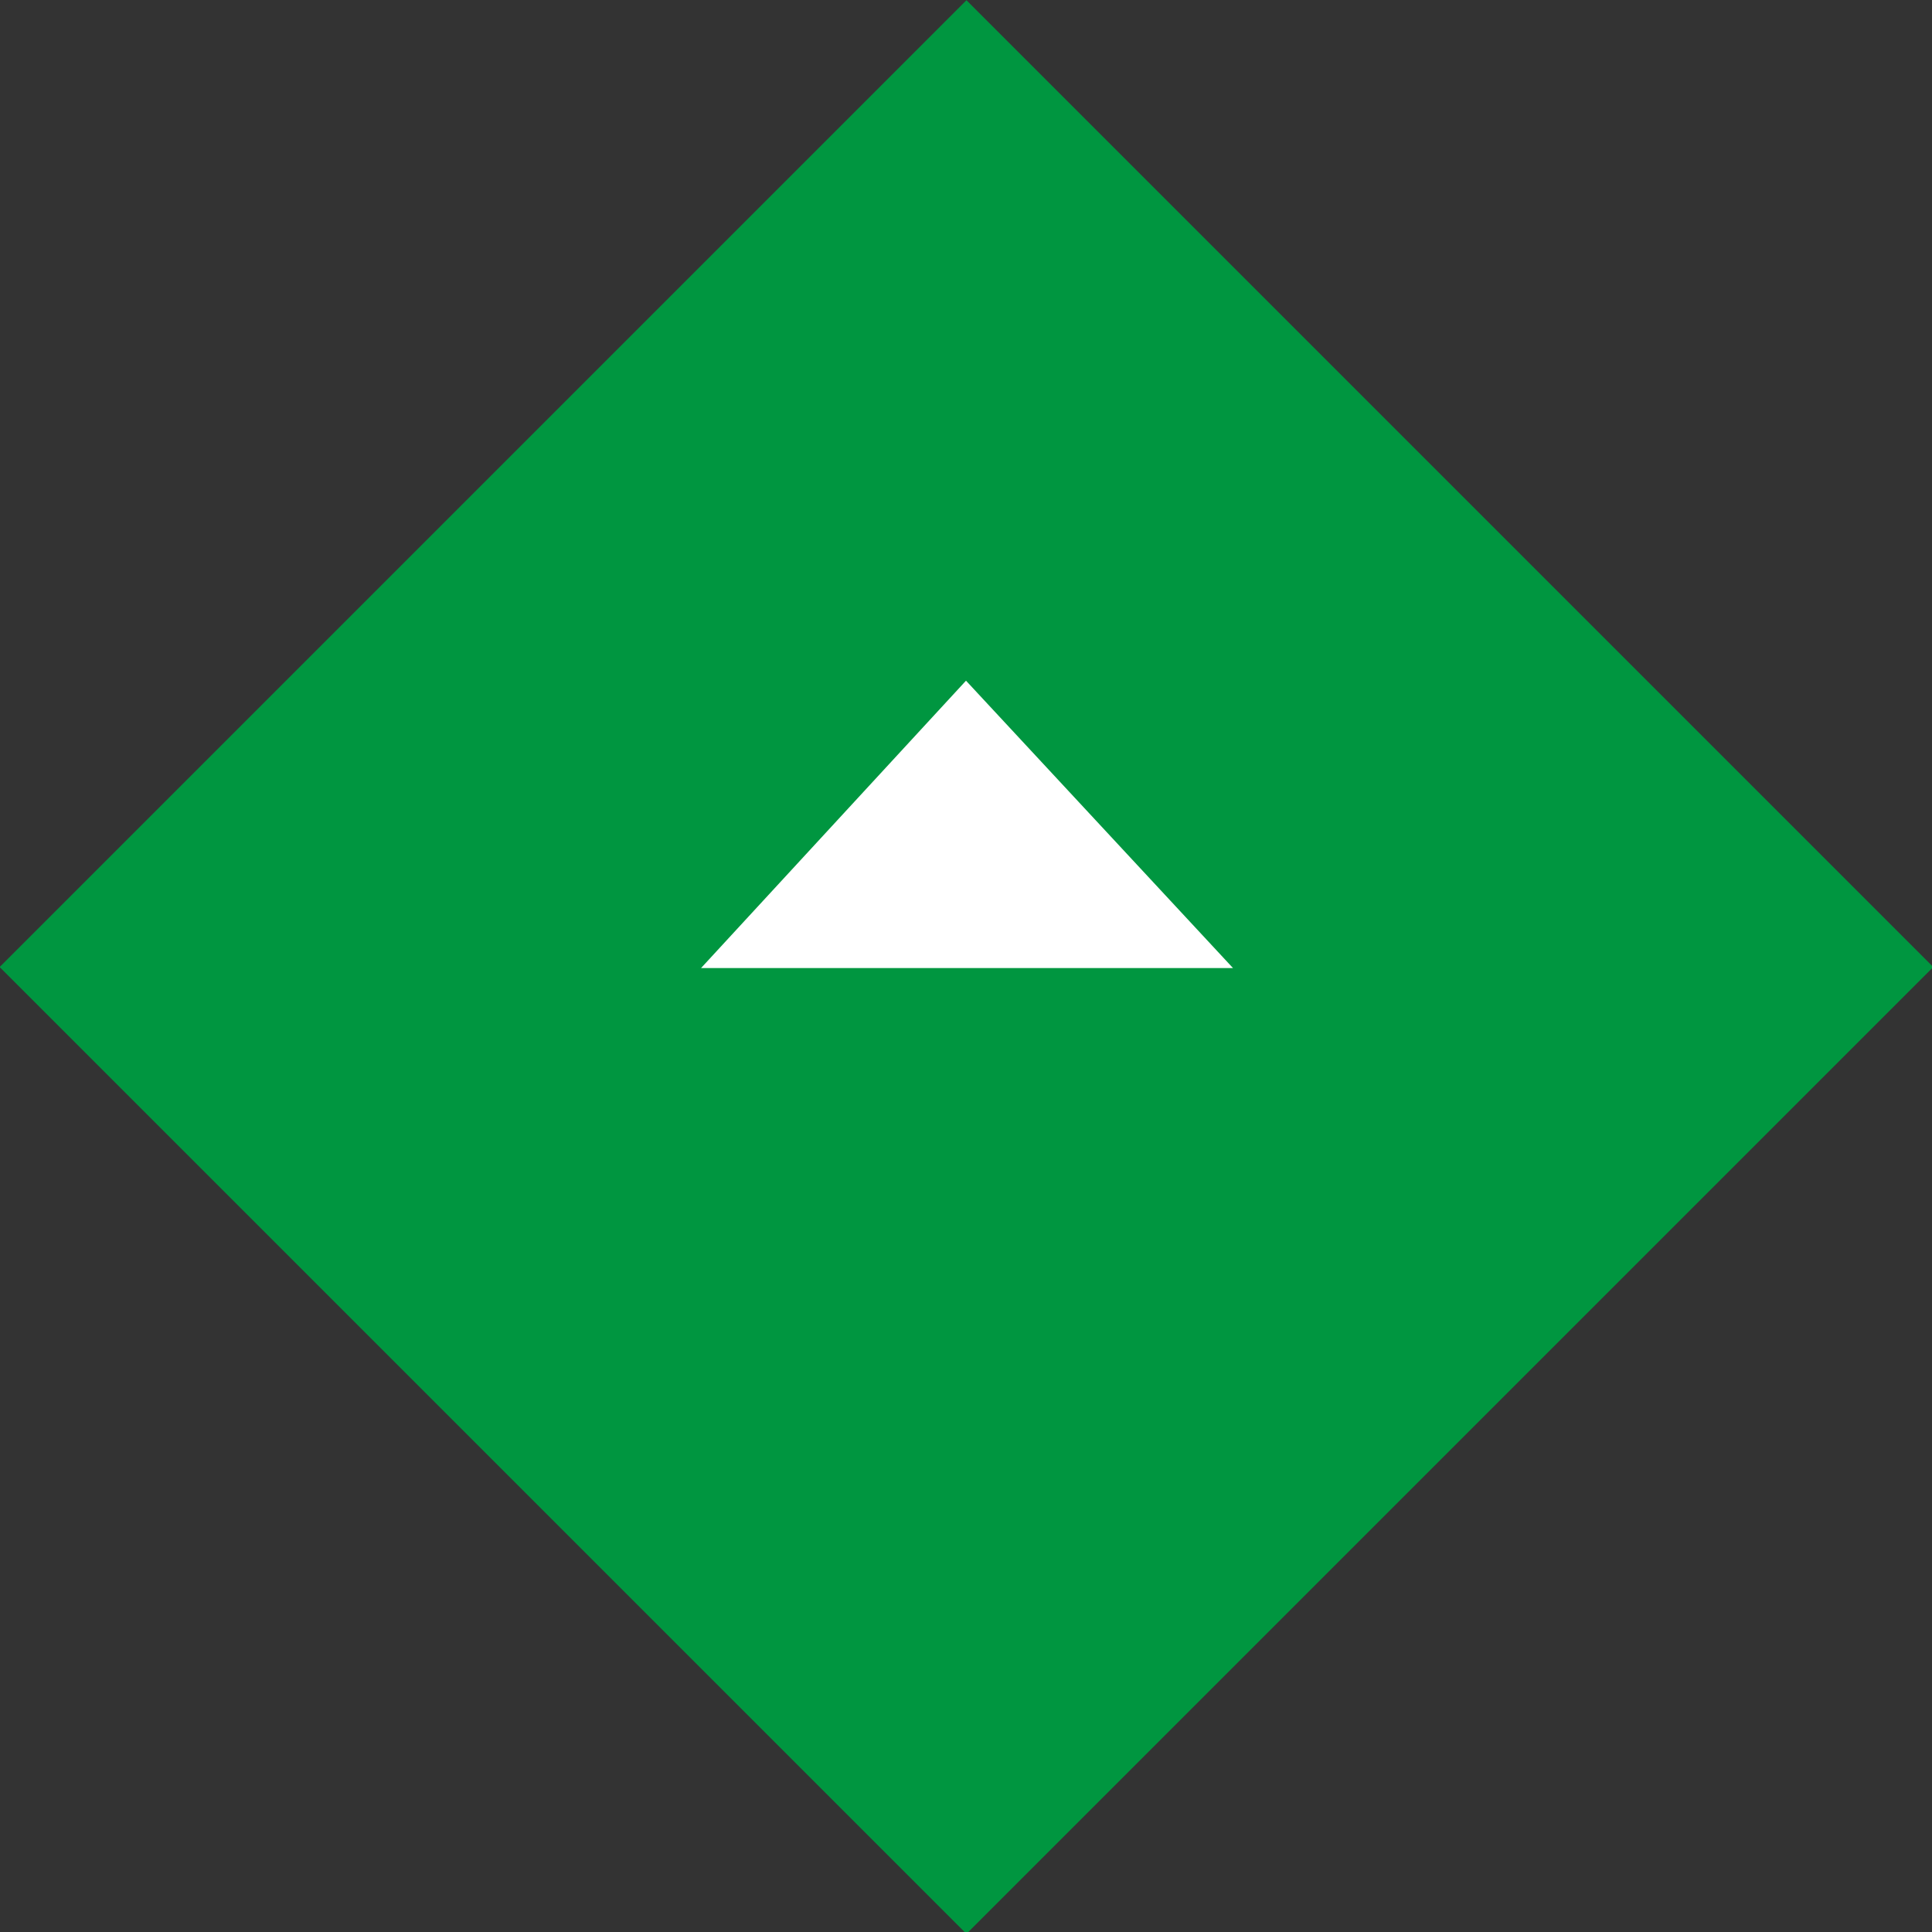 <?xml version="1.0" encoding="utf-8"?>
<!-- Generator: Adobe Illustrator 23.0.1, SVG Export Plug-In . SVG Version: 6.00 Build 0)  -->
<svg version="1.1" id="Layer_1" xmlns="http://www.w3.org/2000/svg" xmlns:xlink="http://www.w3.org/1999/xlink" x="0px" y="0px"
	 viewBox="0 0 94.8 94.8" style="enable-background:new 0 0 94.8 94.8;" xml:space="preserve">
<rect x="0" y="0" width="94.8" height="94.8" fill="#333333" stroke="none"/>
<style type="text/css">
	.st0{fill:#009640;}
	.st1{fill:#FFFFFF;}	
</style>
<rect x="13.9" y="13.9" transform="matrix(0.707 0.707 -0.707 0.707 47.422 -19.643)" class="st0" width="67.1" height="67.1"/>
<polygon class="st1" points="47.4,33.4 34.4,47.5 60.5,47.5 "/>
</svg>
